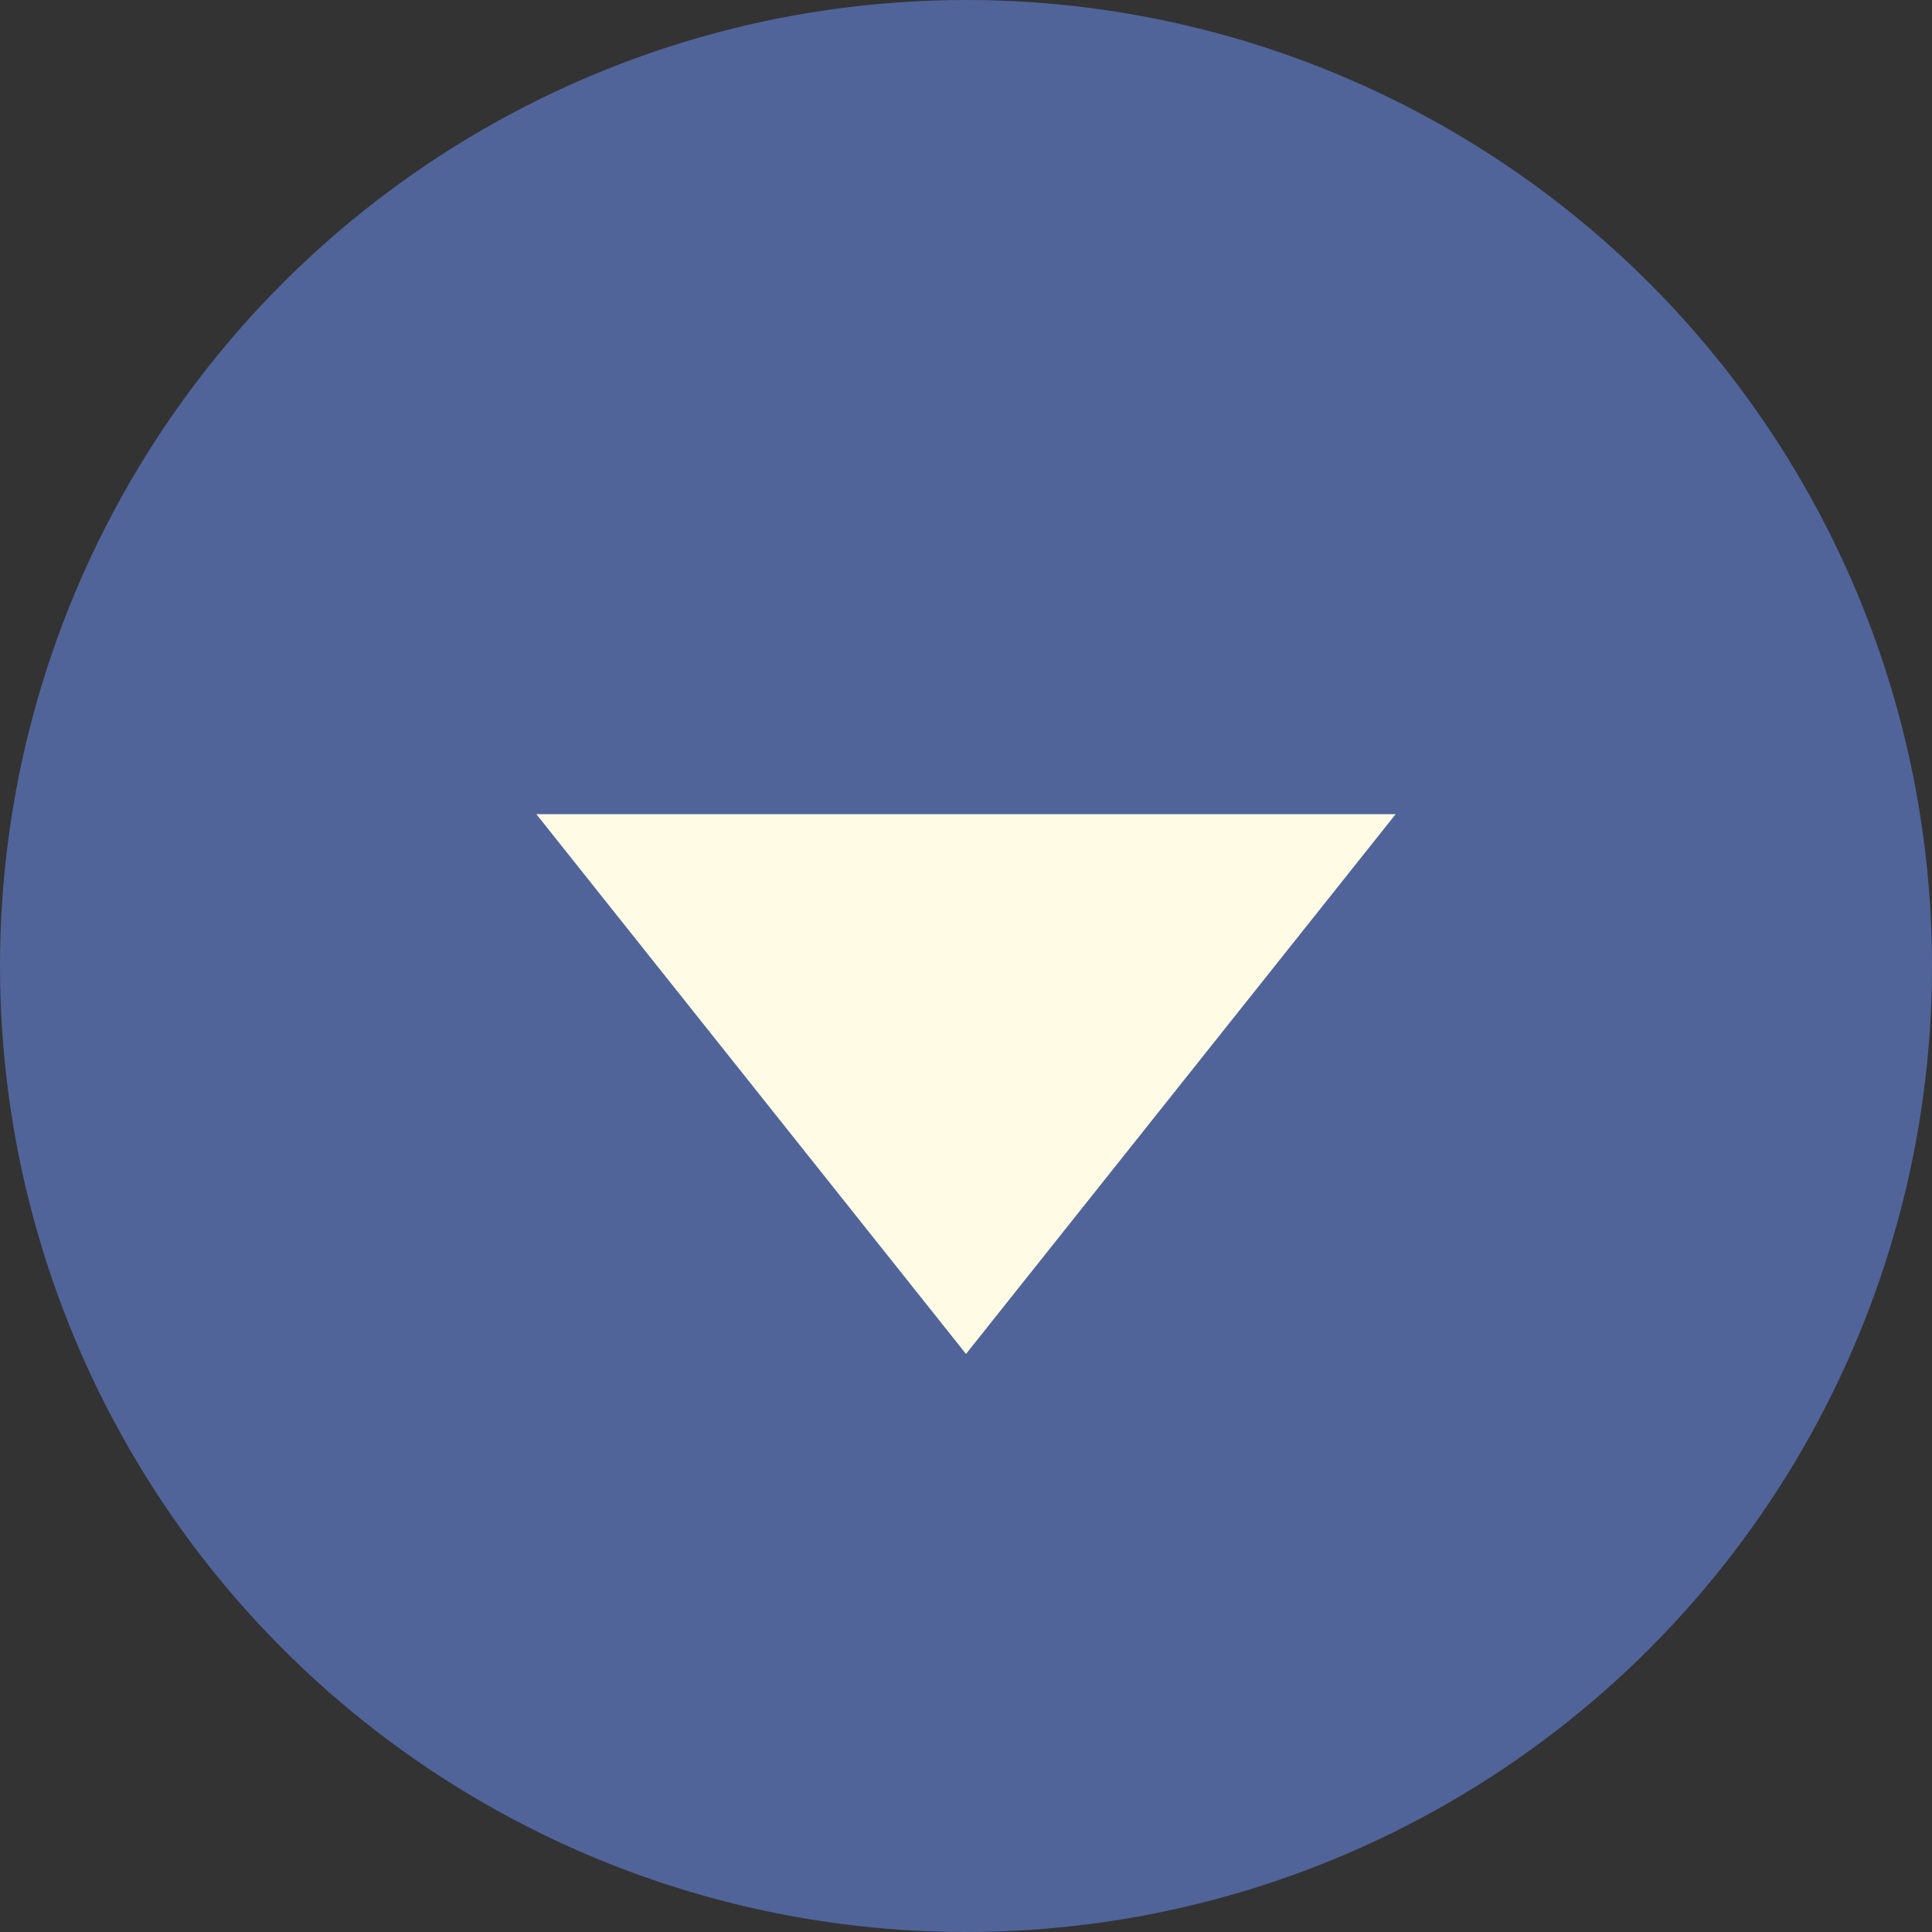 <?xml version="1.0" encoding="UTF-8"?>
<svg id="_レイヤー_2" data-name="レイヤー 2" xmlns="http://www.w3.org/2000/svg" viewBox="0 0 50 50">
  <rect x="0" y="0" width="50" height="50" fill="#333333" stroke="none"/>
  <defs>
    <style>
      .cls-1 {
        fill: #fffbe5;
      }

      .cls-2 {
        fill: #506499;
      }
    </style>
  </defs>
  <g id="_レイヤー_1-2" data-name=" レイヤー 1">
    <circle class="cls-2" cx="25" cy="25" r="25"/>
    <polyline class="cls-1" points="36.12 21.07 25 35.04 13.88 21.07"/>
  </g>
</svg>